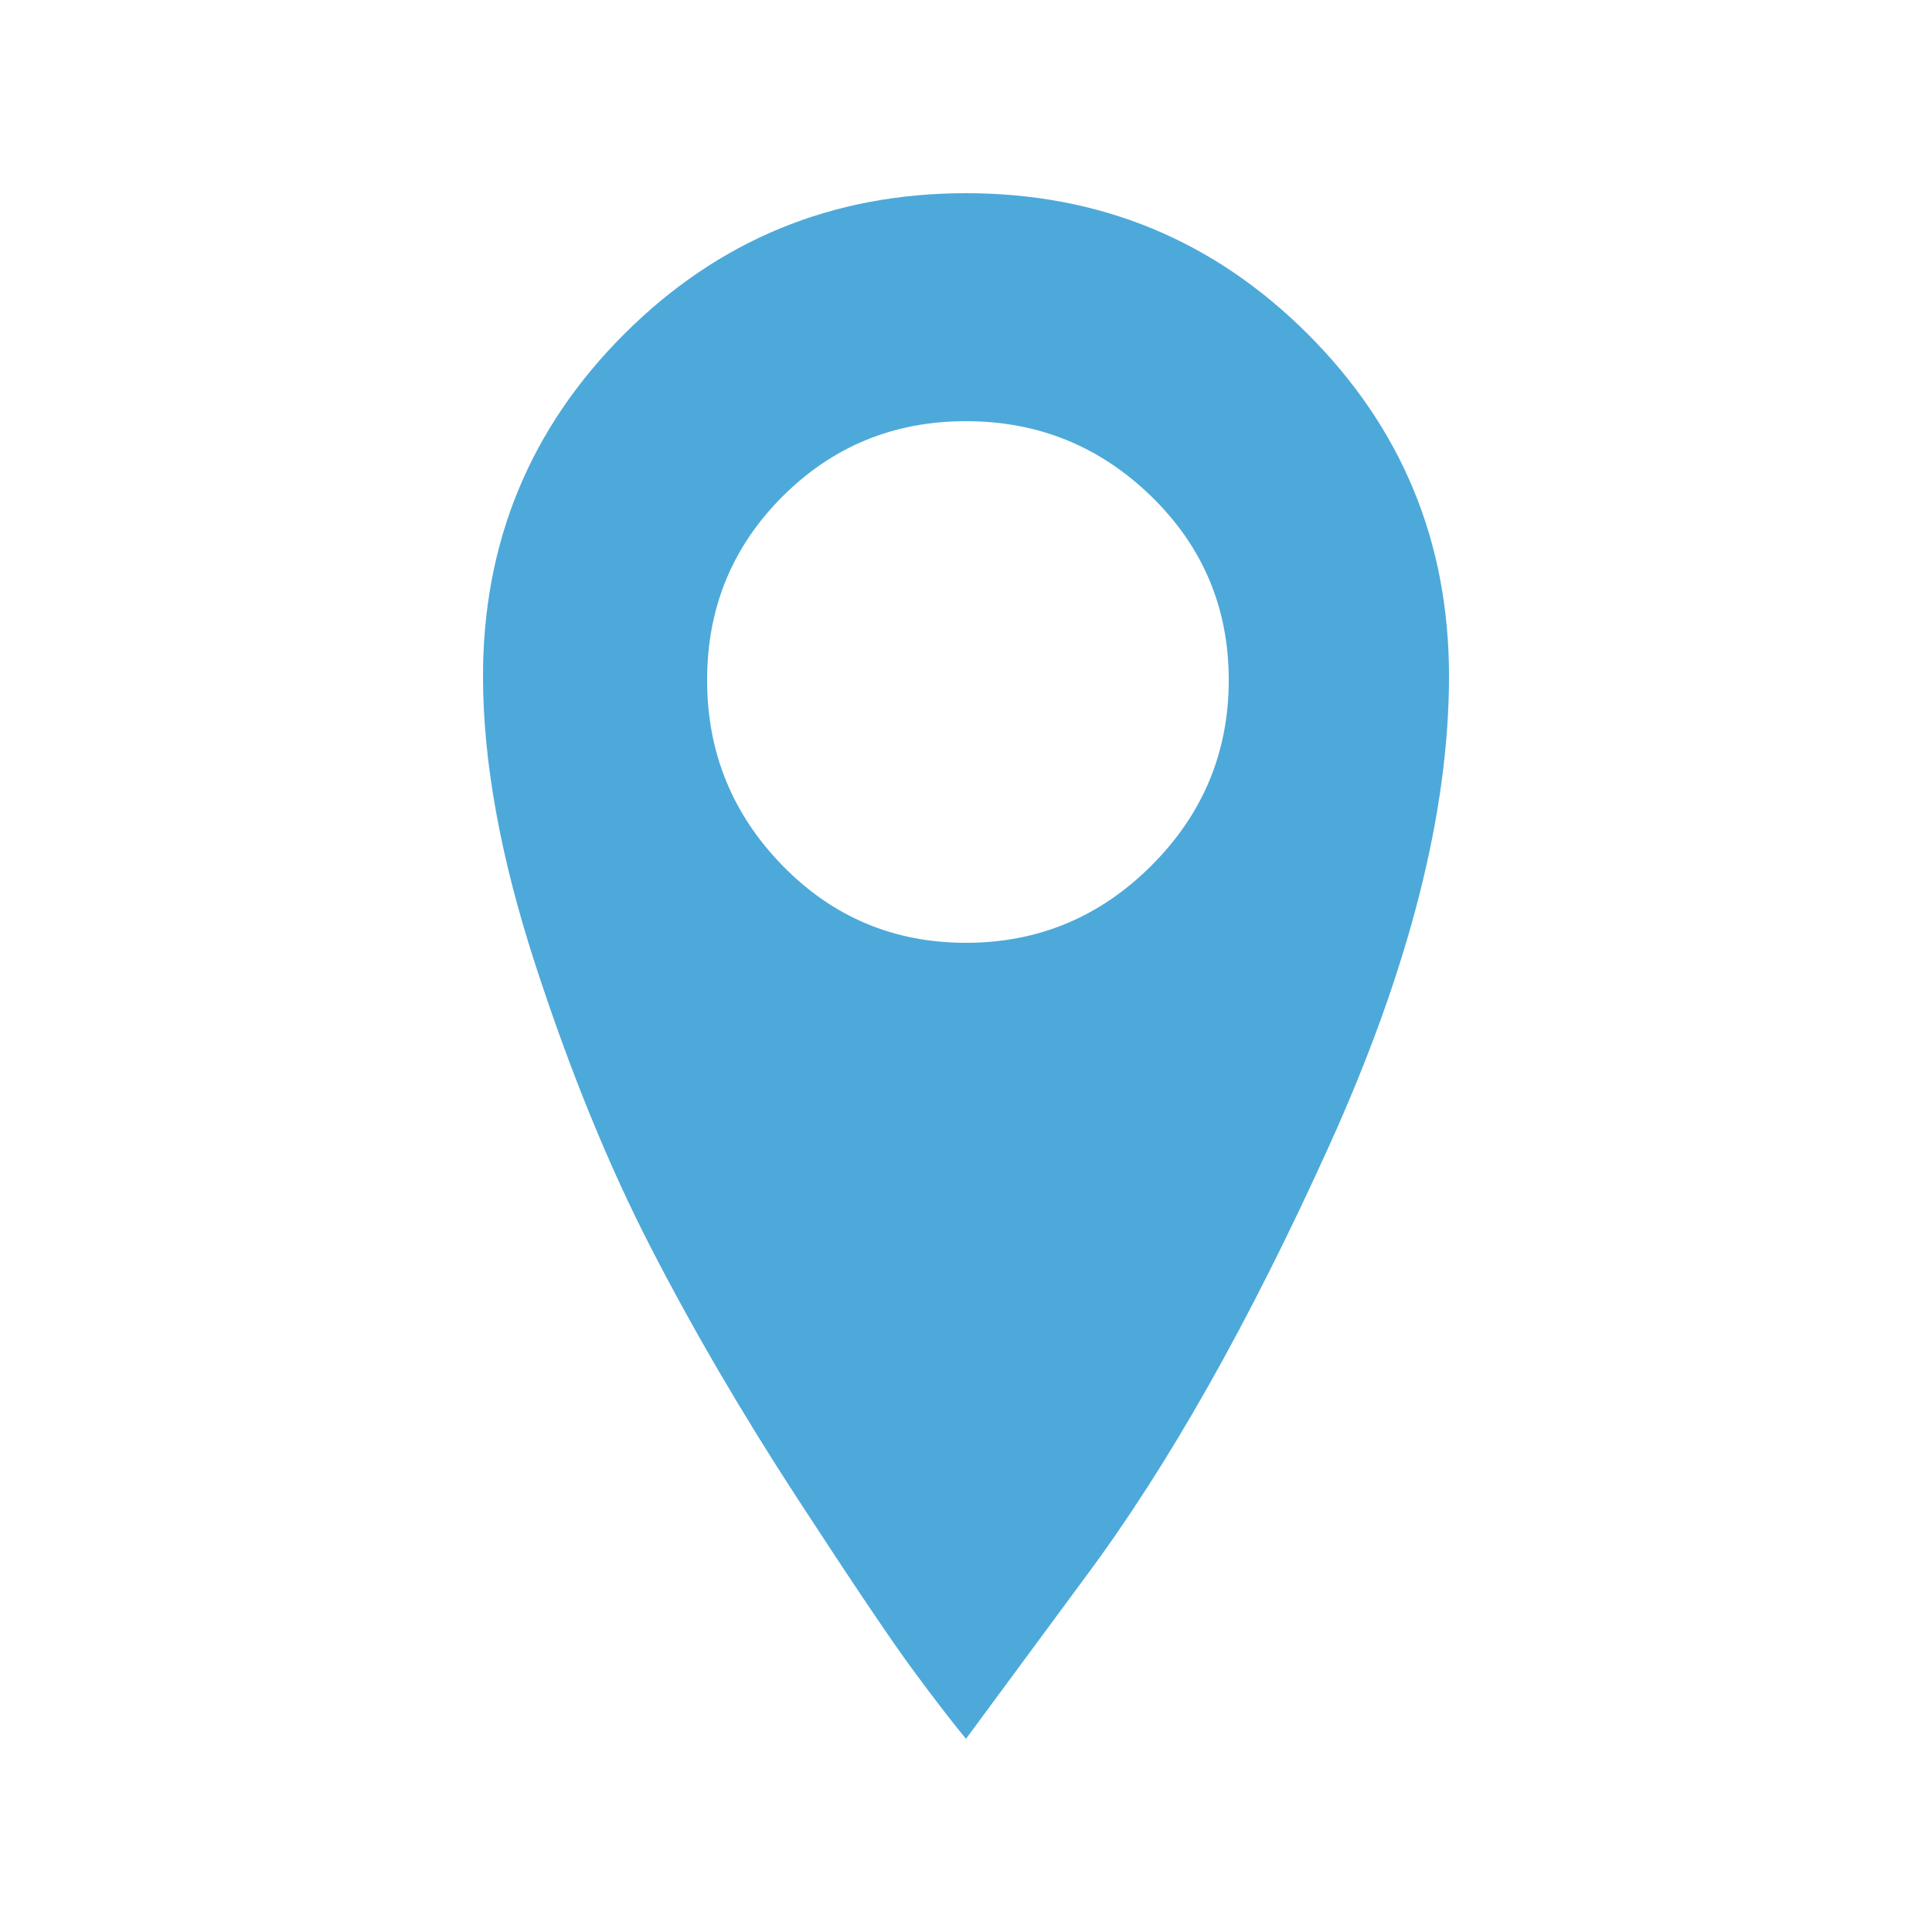 <?xml version="1.0" ?><svg version="1.1" xmlns="http://www.w3.org/2000/svg" width="250" height="250" viewBox="0 0 16 32">
<path style="fill:#4da9da" d="M8 3.2q3.328 0 5.664 2.336t2.336 5.664q0 3.392-1.984 7.776t-4.032 7.136l-1.984 2.688q-0.32-0.384-0.864-1.12t-1.92-2.848-2.432-4.16-1.92-4.704-0.864-4.768q0-3.328 2.336-5.664t5.664-2.336zM8 15.616q1.792 0 3.072-1.28t1.28-3.072-1.28-3.040-3.072-1.248-3.040 1.248-1.248 3.040 1.248 3.072 3.040 1.28z"></path>
</svg>
